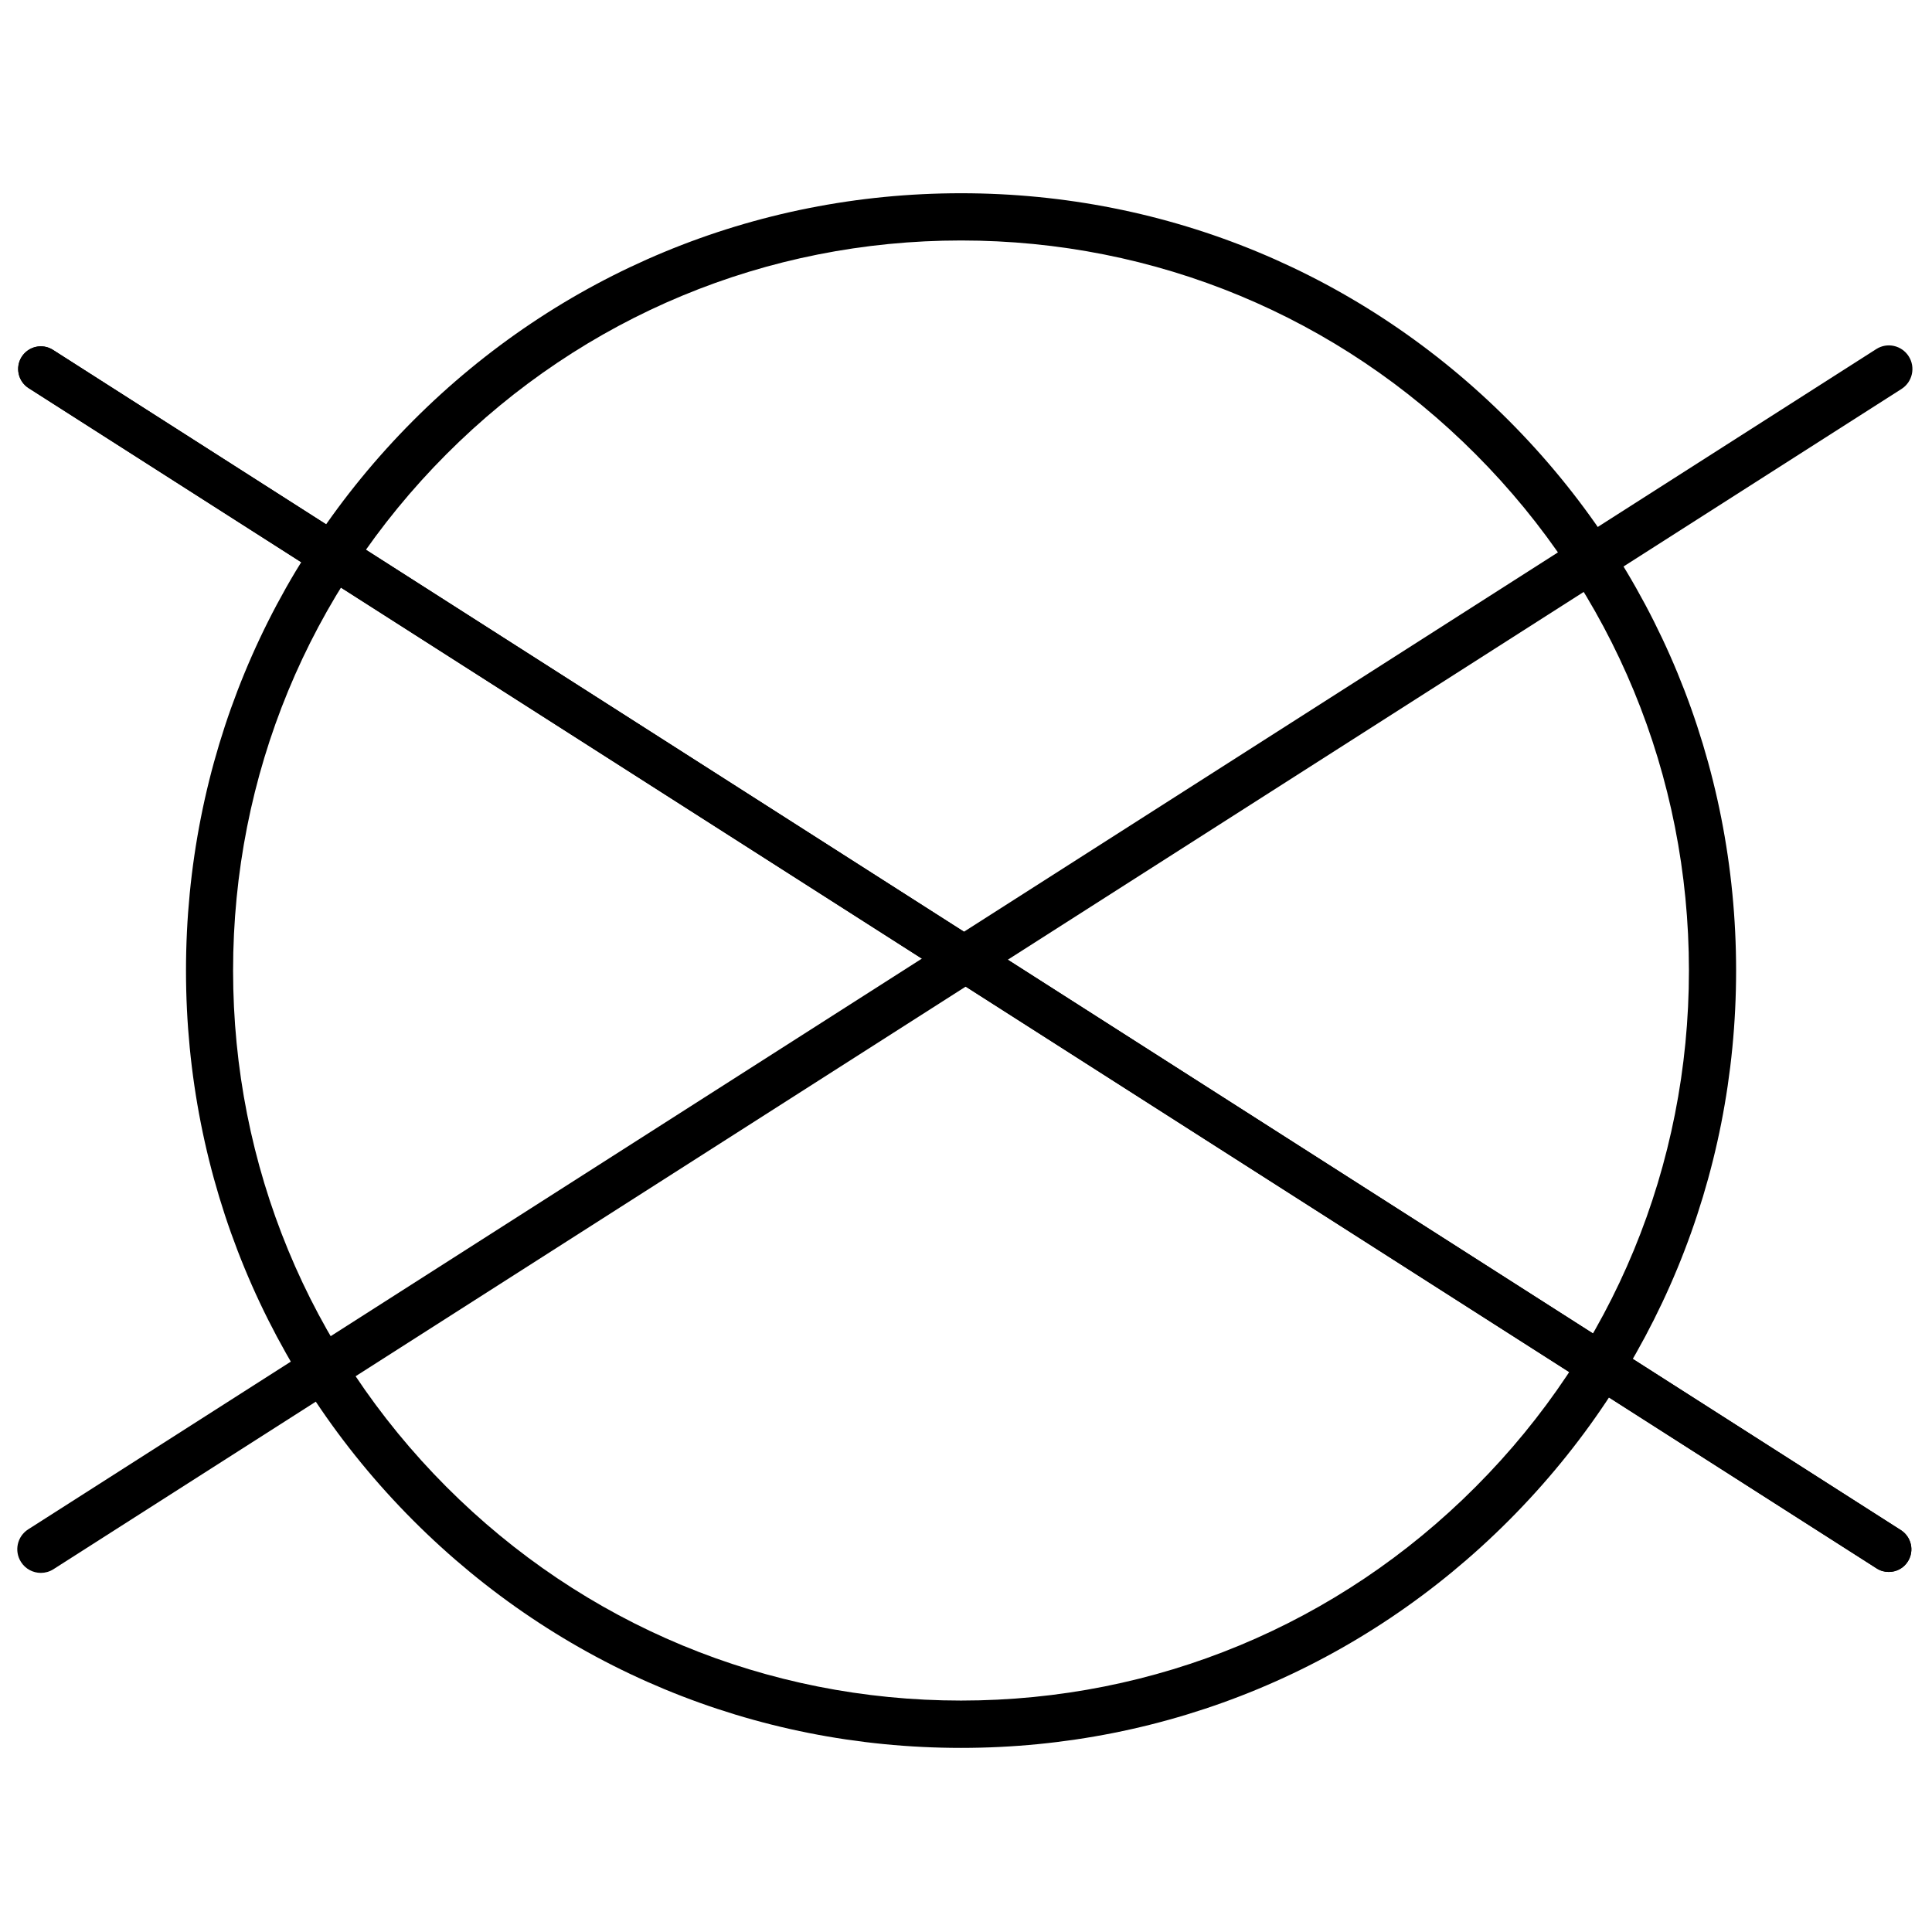 <svg version="1.0" preserveAspectRatio="xMidYMid meet" height="128" viewBox="0 0 96 96" zoomAndPan="magnify" width="128" xmlns:xlink="http://www.w3.org/1999/xlink" xmlns="http://www.w3.org/2000/svg"><defs><clipPath id="3bebbb6eaa"><path clip-rule="nonzero" d="M 9 9.602 L 87 9.602 L 87 86.852 L 9 86.852 Z M 9 9.602"></path></clipPath><clipPath id="07105f2488"><path clip-rule="nonzero" d="M 0.691 17 L 95 17 L 95 79 L 0.691 79 Z M 0.691 17"></path></clipPath><clipPath id="b28c398c0d"><path clip-rule="nonzero" d="M 0.691 17 L 95.191 17 L 95.191 79 L 0.691 79 Z M 0.691 17"></path></clipPath></defs><g clip-path="url(#3bebbb6eaa)"><path fill-rule="nonzero" fill-opacity="1" d="M 47.754 86.852 C 37.465 86.852 27.797 82.832 20.52 75.539 C 13.246 68.242 9.242 58.543 9.242 48.227 C 9.242 37.91 13.246 28.211 20.52 20.91 C 27.793 13.617 37.465 9.602 47.754 9.602 C 58.043 9.602 67.711 13.617 74.984 20.91 C 82.258 28.207 86.266 37.91 86.266 48.227 C 86.266 58.543 82.258 68.242 74.984 75.539 C 67.711 82.832 58.039 86.852 47.754 86.852 Z M 47.754 11.949 C 38.09 11.949 29.008 15.723 22.176 22.574 C 15.344 29.426 11.582 38.535 11.582 48.227 C 11.582 57.914 15.348 67.027 22.176 73.875 C 29.008 80.727 38.094 84.5 47.754 84.5 C 57.414 84.5 66.5 80.727 73.328 73.875 C 80.16 67.027 83.922 57.914 83.922 48.227 C 83.922 38.535 80.16 29.426 73.328 22.574 C 66.5 15.719 57.414 11.949 47.754 11.949 Z M 47.754 11.949" fill="#000000"></path></g><g clip-path="url(#07105f2488)"><path fill-rule="nonzero" fill-opacity="1" d="M 93.852 78.109 C 93.645 78.109 93.438 78.055 93.25 77.934 L 1.422 19.285 C 0.898 18.949 0.746 18.254 1.078 17.73 C 1.414 17.207 2.105 17.051 2.629 17.383 L 94.453 76.031 C 94.977 76.367 95.133 77.062 94.801 77.586 C 94.59 77.926 94.227 78.109 93.852 78.109 Z M 93.852 78.109" fill="#000000"></path><path fill-rule="nonzero" fill-opacity="1" d="M 2.031 78.109 C 1.656 78.109 1.297 77.926 1.082 77.59 C 0.746 77.062 0.902 76.367 1.426 76.031 L 93.25 17.383 C 93.773 17.047 94.473 17.207 94.801 17.73 C 95.133 18.254 94.98 18.953 94.457 19.285 L 2.633 77.934 C 2.445 78.055 2.234 78.109 2.031 78.109 Z M 2.031 78.109" fill="#000000"></path><path fill-rule="nonzero" fill-opacity="1" d="M 93.852 78.109 C 93.645 78.109 93.438 78.055 93.25 77.934 L 1.422 19.285 C 0.898 18.949 0.746 18.254 1.078 17.73 C 1.414 17.207 2.105 17.051 2.629 17.383 L 94.453 76.031 C 94.977 76.367 95.133 77.062 94.801 77.586 C 94.59 77.926 94.227 78.109 93.852 78.109 Z M 93.852 78.109" fill="#000000"></path></g><g clip-path="url(#b28c398c0d)"><path fill-rule="nonzero" fill-opacity="1" d="M 2.031 78.156 C 1.645 78.156 1.266 77.965 1.043 77.613 C 0.695 77.066 0.855 76.34 1.402 75.992 L 93.227 17.348 C 93.773 16.996 94.496 17.16 94.844 17.707 C 95.191 18.254 95.031 18.977 94.484 19.328 L 2.656 77.973 C 2.461 78.098 2.242 78.156 2.031 78.156 Z M 2.031 78.156" fill="#000000"></path></g></svg>